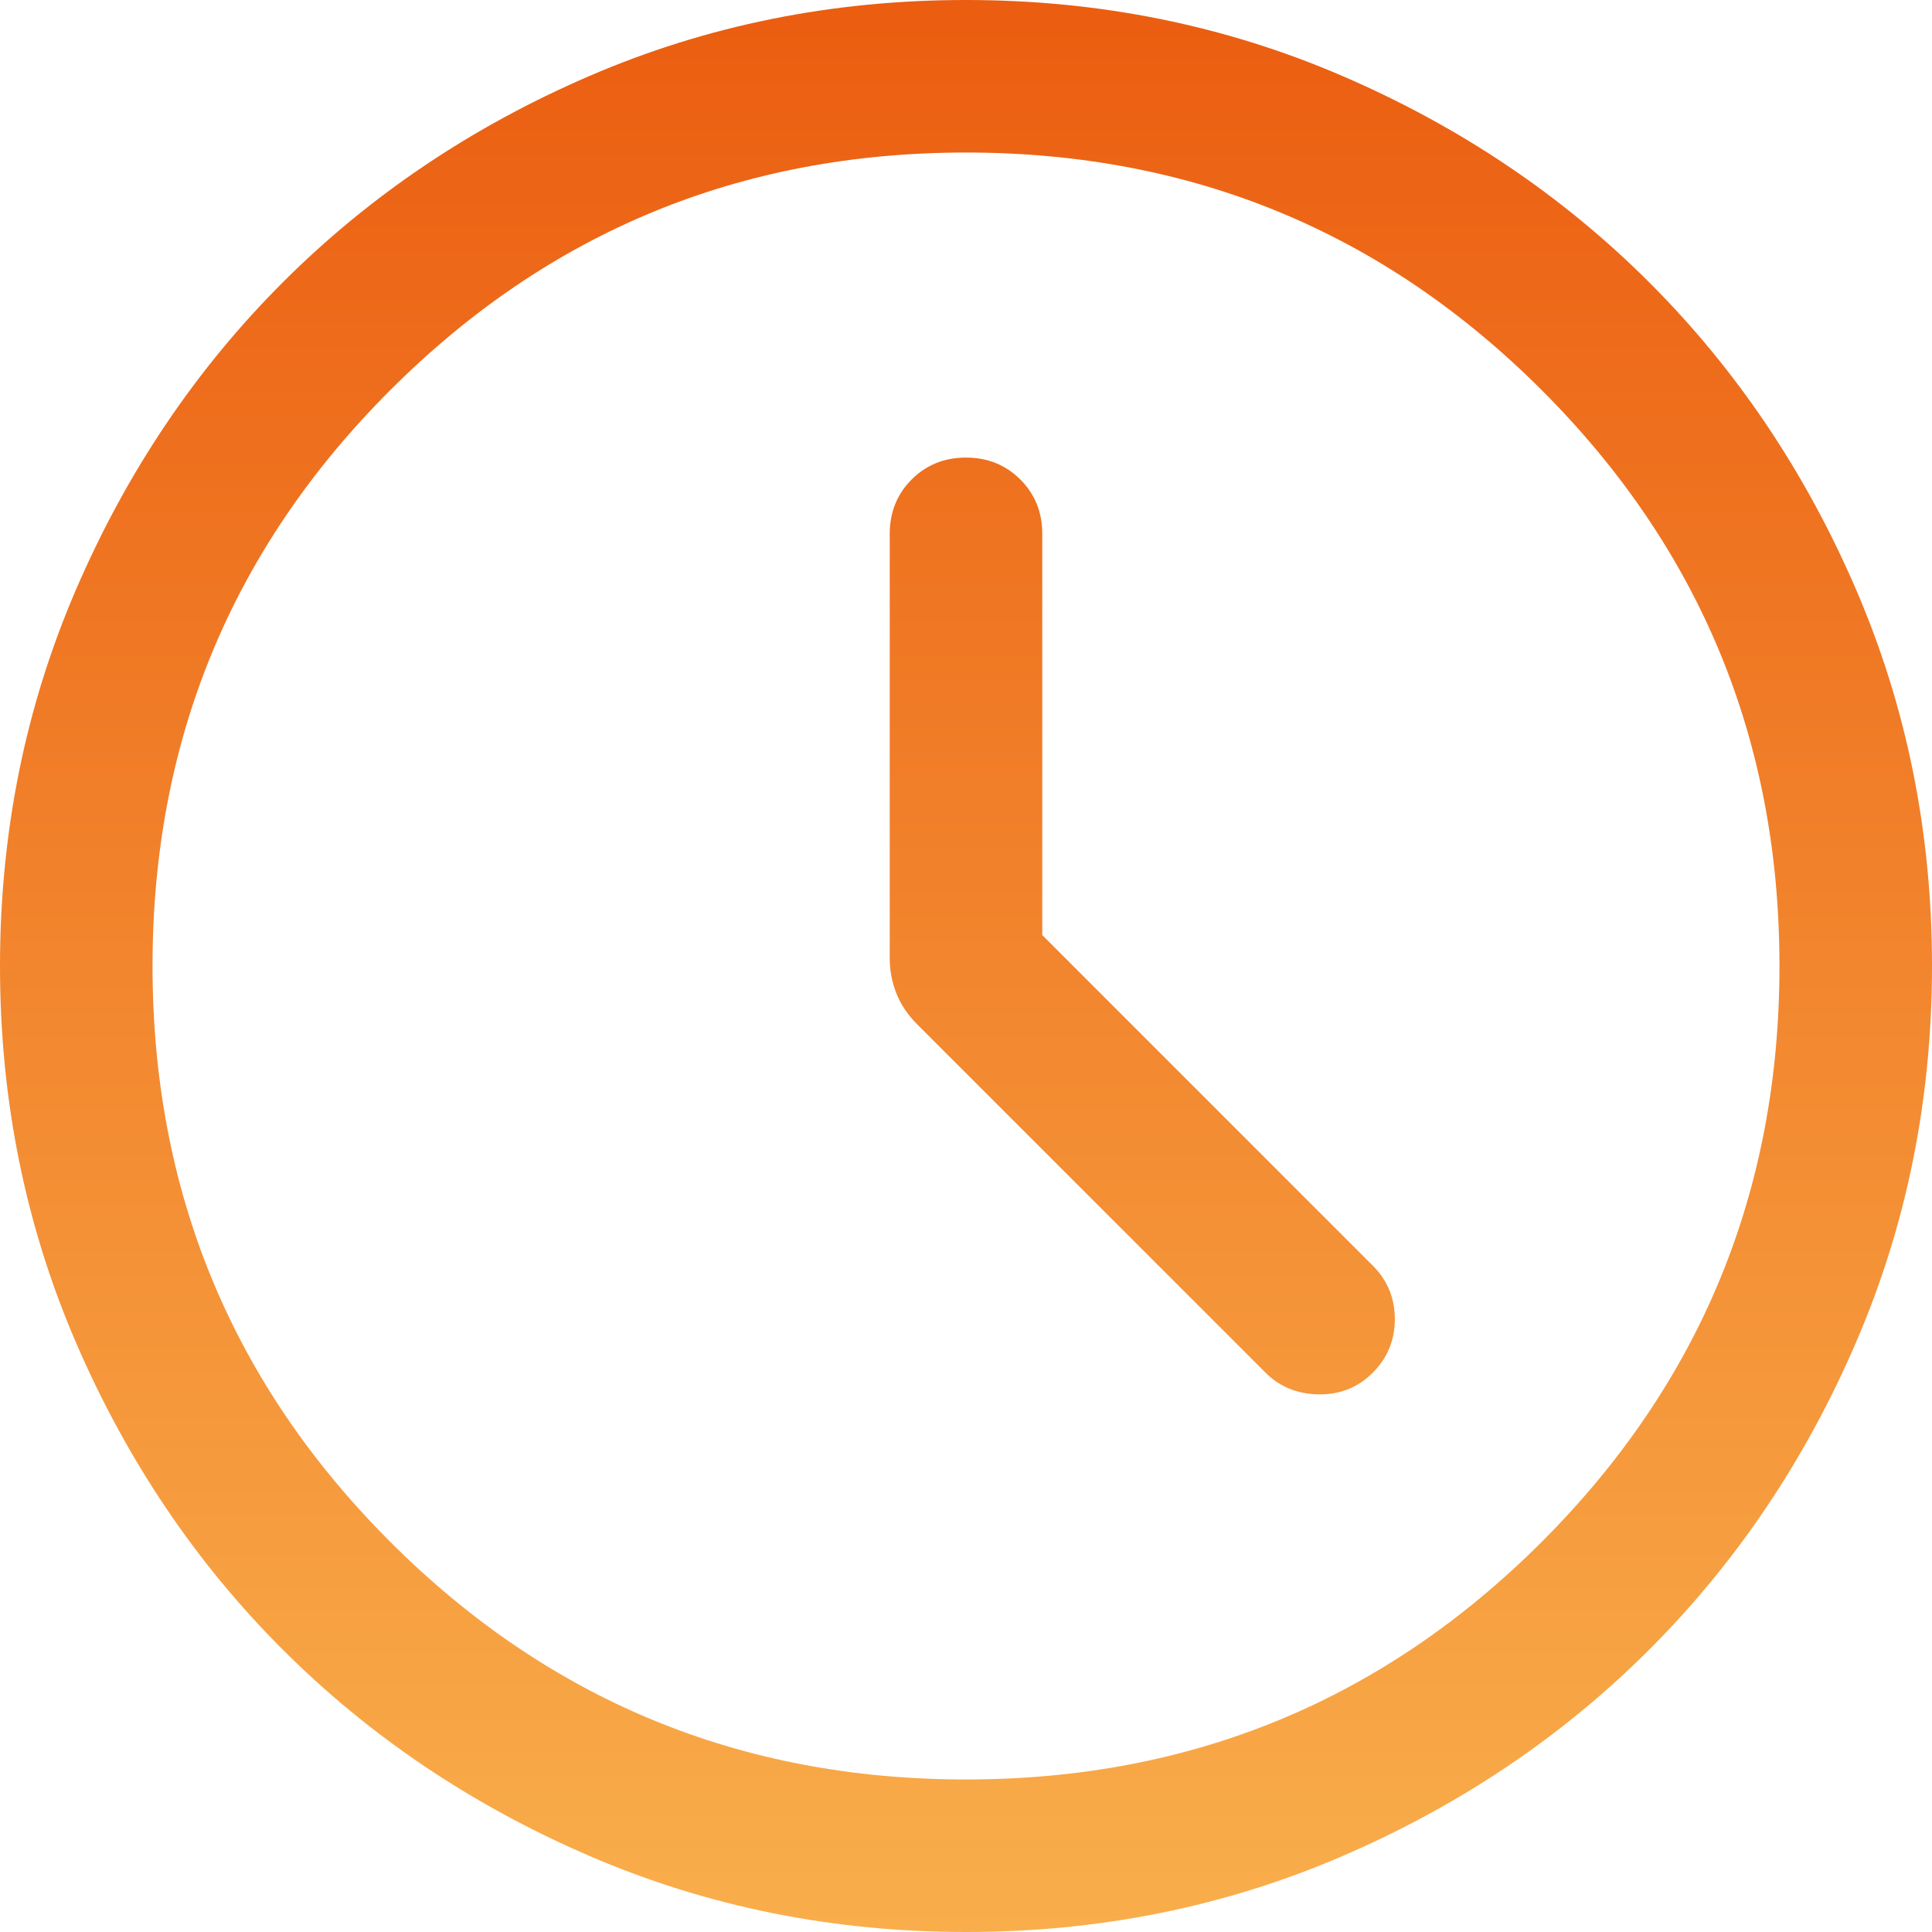 <svg width="59" height="59" viewBox="0 0 59 59" fill="none" xmlns="http://www.w3.org/2000/svg">
<path d="M31.829 28.556V16.302C31.829 15.643 31.606 15.09 31.159 14.643C30.712 14.197 30.159 13.974 29.499 13.974C28.839 13.974 28.286 14.197 27.84 14.643C27.394 15.09 27.171 15.643 27.171 16.302V29.273C27.171 29.639 27.239 29.993 27.374 30.335C27.509 30.678 27.723 30.995 28.013 31.285L38.649 41.921C39.079 42.351 39.619 42.571 40.27 42.581C40.921 42.591 41.471 42.371 41.921 41.921C42.371 41.471 42.596 40.926 42.596 40.285C42.596 39.644 42.371 39.099 41.921 38.649L31.829 28.556ZM29.505 59C25.425 59 21.59 58.226 18 56.677C14.41 55.129 11.287 53.027 8.631 50.373C5.975 47.718 3.873 44.597 2.324 41.008C0.775 37.42 0 33.585 0 29.505C0 25.425 0.774 21.59 2.323 18C3.871 14.41 5.973 11.287 8.627 8.631C11.282 5.975 14.403 3.873 17.992 2.324C21.58 0.775 25.415 0 29.495 0C33.575 0 37.41 0.774 41 2.323C44.59 3.871 47.713 5.973 50.369 8.627C53.025 11.282 55.127 14.403 56.676 17.992C58.225 21.58 59 25.415 59 29.495C59 33.575 58.226 37.41 56.677 41C55.129 44.59 53.027 47.713 50.373 50.369C47.718 53.025 44.597 55.127 41.008 56.676C37.42 58.225 33.585 59 29.505 59ZM29.5 54.342C36.383 54.342 42.245 51.923 47.084 47.084C51.923 42.245 54.342 36.383 54.342 29.5C54.342 22.617 51.923 16.755 47.084 11.916C42.245 7.077 36.383 4.658 29.5 4.658C22.617 4.658 16.755 7.077 11.916 11.916C7.077 16.755 4.658 22.617 4.658 29.5C4.658 36.383 7.077 42.245 11.916 47.084C16.755 51.923 22.617 54.342 29.5 54.342Z" fill="url(#paint0_linear_1587_11431)"/>
<defs>
<linearGradient id="paint0_linear_1587_11431" x1="29.5" y1="0" x2="29.5" y2="59" gradientUnits="userSpaceOnUse">
<stop stop-color="#EB5D10"/>
<stop offset="1" stop-color="#F9AE4B"/>
</linearGradient>
</defs>
</svg>
